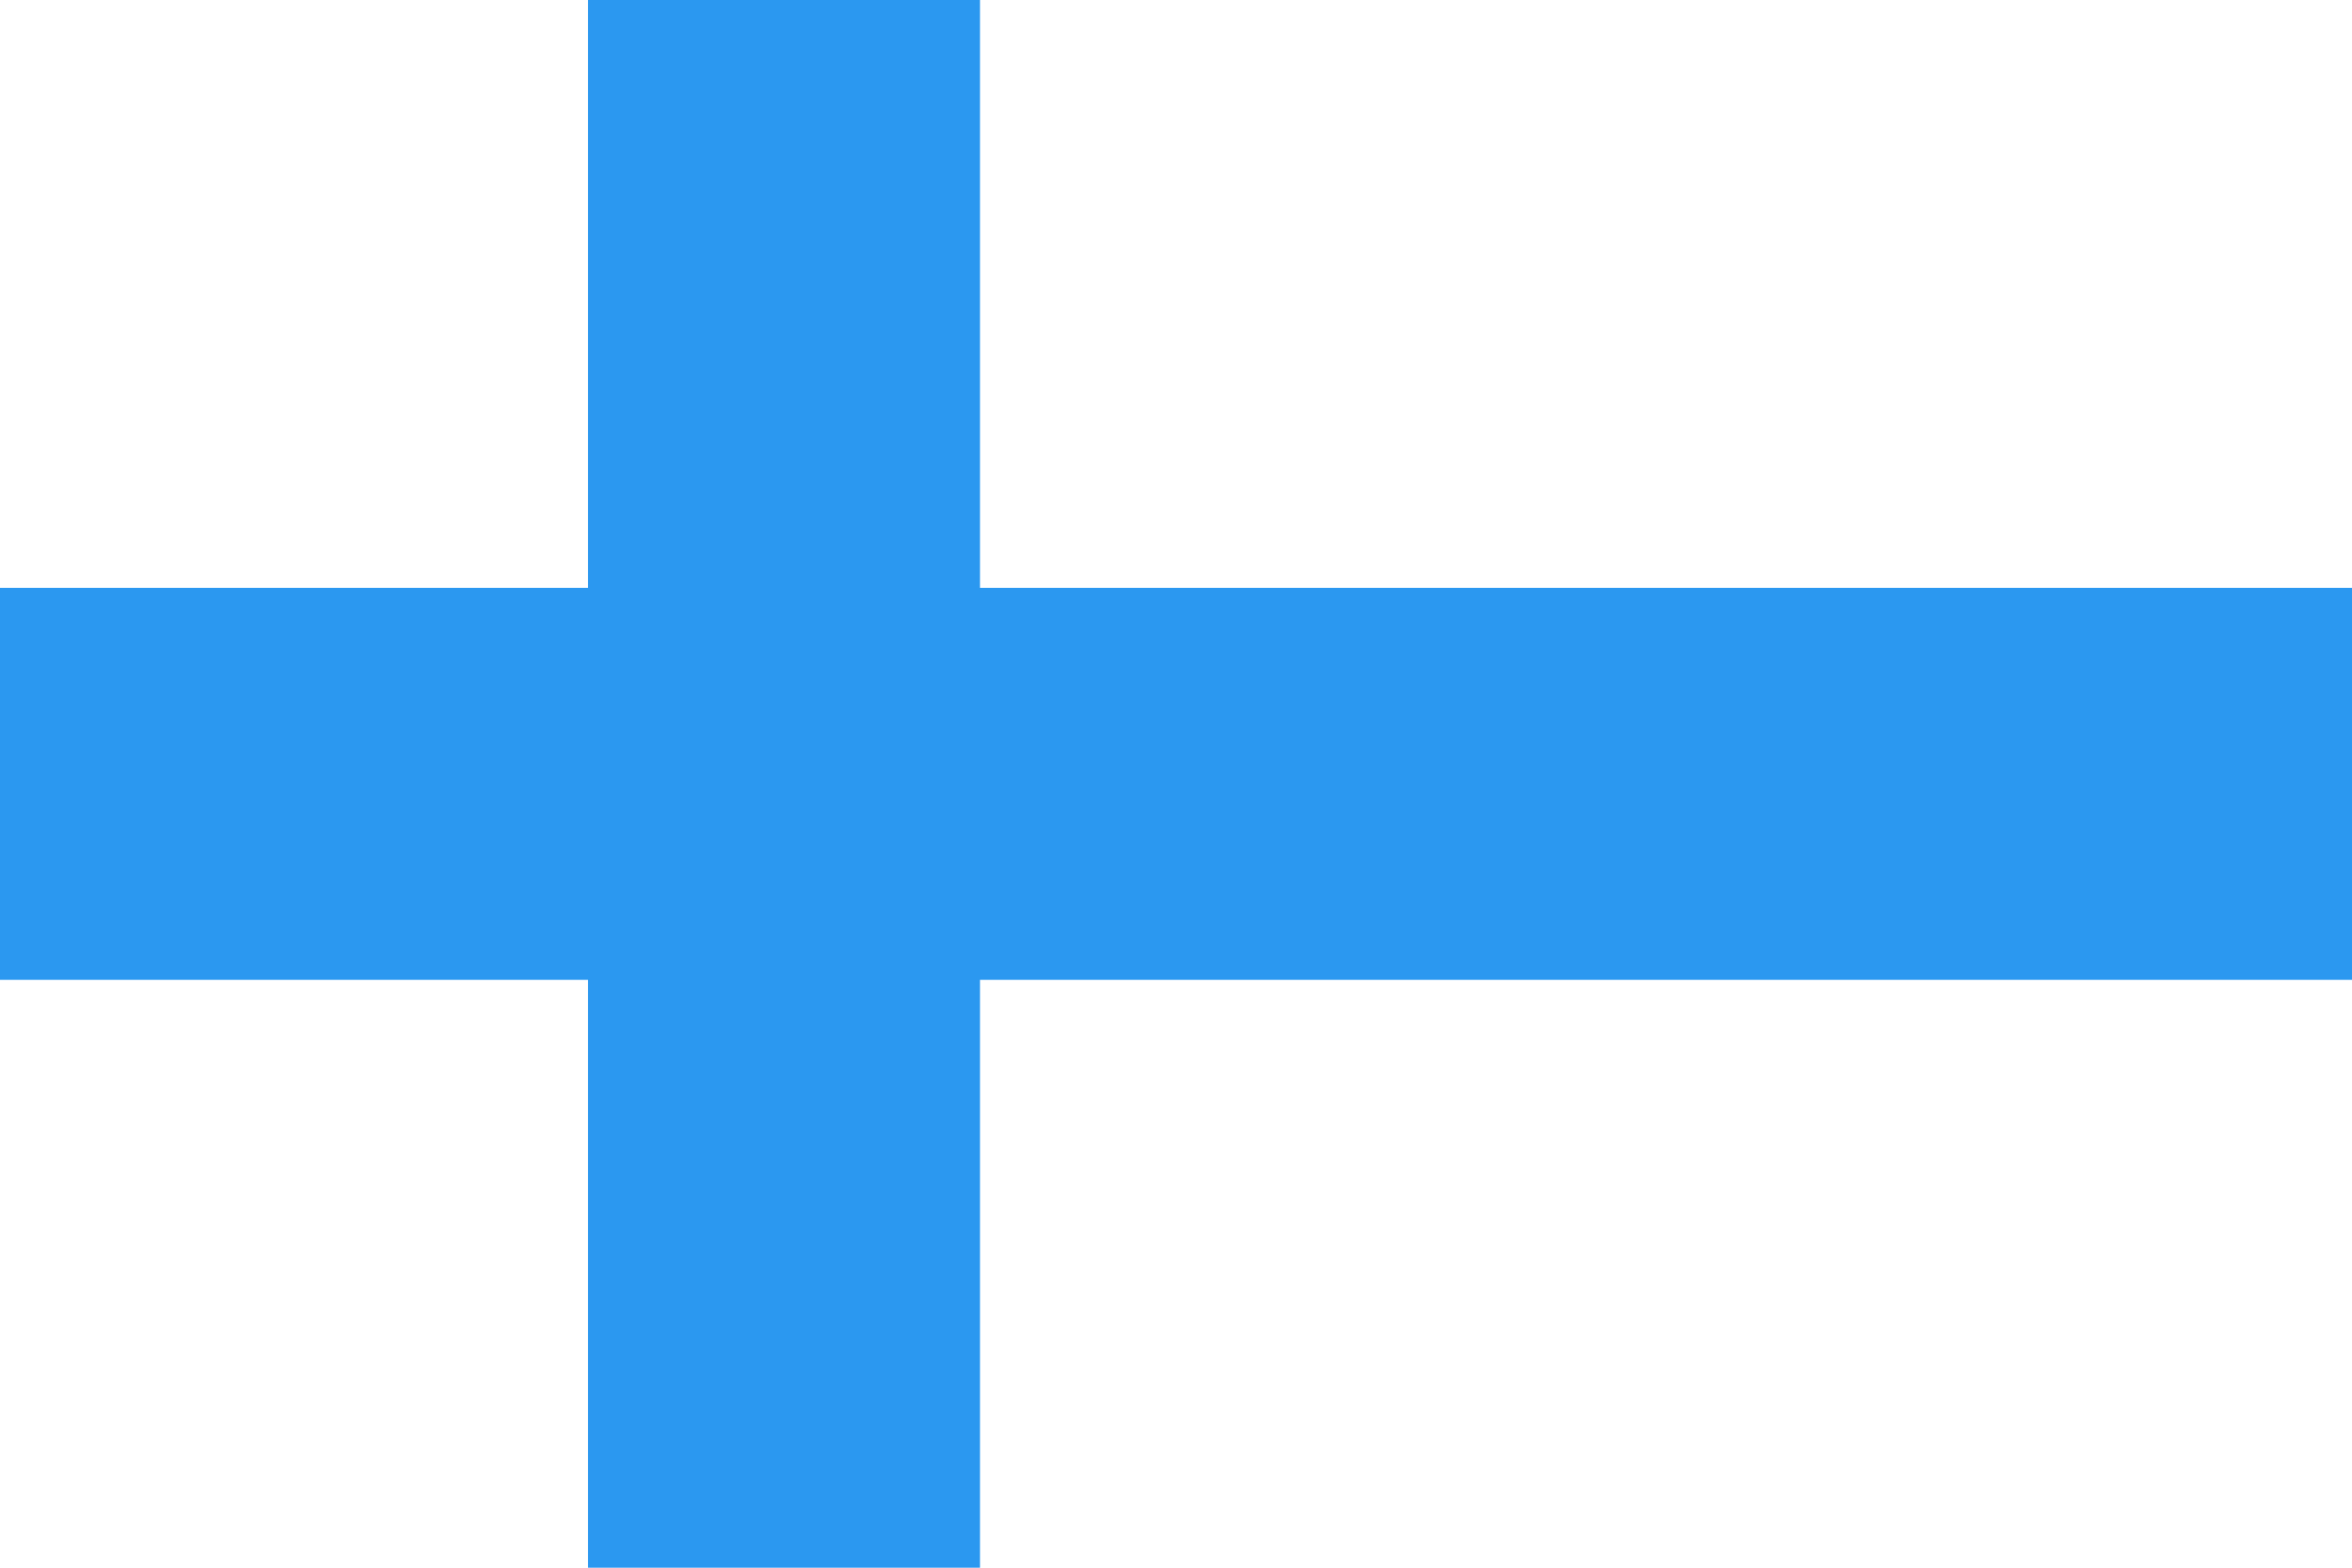 <?xml version="1.0" ?><svg height="120px" version="1.1" viewBox="0 0 180 120" width="180px" xmlns="http://www.w3.org/2000/svg" xmlns:sketch="http://www.bohemiancoding.com/sketch/ns" xmlns:xlink="http://www.w3.org/1999/xlink"><title/><desc/><defs/><g fill="none" fill-rule="evenodd" id="Page-1" stroke="none" stroke-width="1"><g id="Material" transform="translate(-180, -540)"><g id="Slice" transform="translate(180, 180)"/><g id="rectangle_finland" transform="translate(180, 540)"><rect fill="#FFFFFF" height="120" id="Oval-1-copy-4" width="180" x="0" y="0"/><rect fill="#2B98F0" height="120" id="Oval-1-copy-5" width="30" x="45" y="0"/><rect fill="#2B98F0" height="30" id="Oval-1-copy-6" width="180" x="0" y="45"/></g></g></g></svg>
